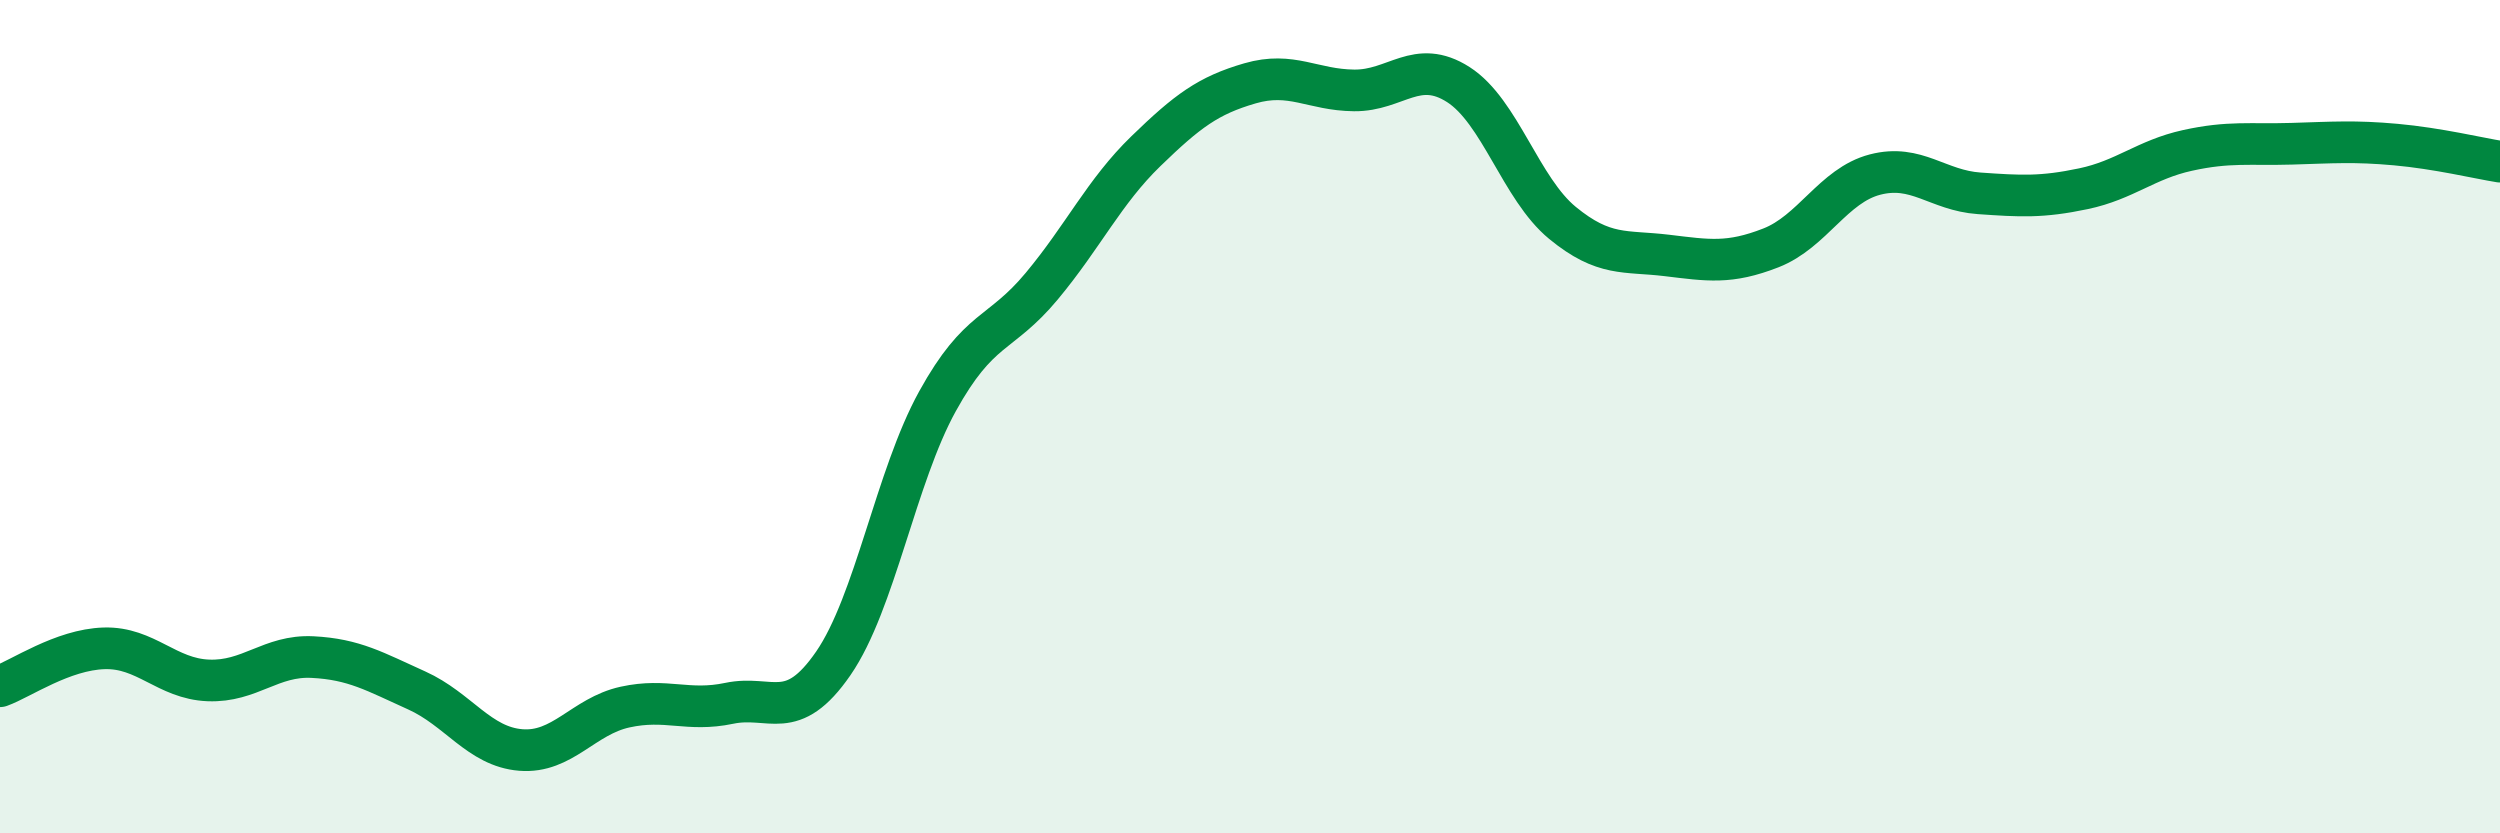 
    <svg width="60" height="20" viewBox="0 0 60 20" xmlns="http://www.w3.org/2000/svg">
      <path
        d="M 0,16.47 C 0.5,16.29 1.5,15.59 2.5,15.56 C 3.5,15.53 4,16.29 5,16.33 C 6,16.37 6.5,15.72 7.5,15.77 C 8.5,15.82 9,16.12 10,16.57 C 11,17.02 11.5,17.92 12.5,18 C 13.5,18.08 14,17.19 15,16.97 C 16,16.75 16.5,17.09 17.5,16.88 C 18.5,16.67 19,17.37 20,15.92 C 21,14.47 21.5,11.44 22.5,9.63 C 23.5,7.82 24,8.07 25,6.87 C 26,5.67 26.5,4.6 27.5,3.63 C 28.5,2.66 29,2.29 30,2 C 31,1.71 31.5,2.16 32.5,2.17 C 33.5,2.18 34,1.39 35,2.03 C 36,2.67 36.5,4.53 37.5,5.35 C 38.5,6.17 39,6.01 40,6.13 C 41,6.25 41.5,6.34 42.5,5.95 C 43.5,5.56 44,4.45 45,4.19 C 46,3.93 46.5,4.57 47.5,4.64 C 48.5,4.71 49,4.74 50,4.53 C 51,4.32 51.5,3.83 52.5,3.61 C 53.5,3.39 54,3.48 55,3.45 C 56,3.42 56.5,3.38 57.5,3.47 C 58.5,3.56 59.5,3.8 60,3.88L60 20L0 20Z"
        fill="#008740"
        opacity="0.1"
        stroke-linecap="round"
        stroke-linejoin="round"
      />
      <path
        d="M 0,16.47 C 0.5,16.29 1.5,15.59 2.5,15.56 C 3.5,15.53 4,16.29 5,16.33 C 6,16.37 6.5,15.72 7.5,15.77 C 8.5,15.82 9,16.12 10,16.57 C 11,17.02 11.5,17.92 12.5,18 C 13.5,18.08 14,17.19 15,16.97 C 16,16.75 16.5,17.09 17.5,16.88 C 18.5,16.67 19,17.37 20,15.92 C 21,14.47 21.5,11.44 22.5,9.63 C 23.5,7.82 24,8.07 25,6.87 C 26,5.67 26.5,4.6 27.5,3.63 C 28.5,2.66 29,2.29 30,2 C 31,1.71 31.5,2.16 32.5,2.17 C 33.5,2.18 34,1.39 35,2.03 C 36,2.67 36.5,4.53 37.5,5.35 C 38.5,6.17 39,6.01 40,6.13 C 41,6.25 41.5,6.34 42.5,5.95 C 43.5,5.56 44,4.45 45,4.19 C 46,3.93 46.5,4.57 47.5,4.64 C 48.5,4.71 49,4.74 50,4.53 C 51,4.32 51.5,3.83 52.5,3.61 C 53.5,3.39 54,3.48 55,3.45 C 56,3.42 56.5,3.38 57.5,3.47 C 58.5,3.56 59.5,3.8 60,3.88"
        stroke="#008740"
        stroke-width="1"
        fill="none"
        stroke-linecap="round"
        stroke-linejoin="round"
      />
    </svg>
  